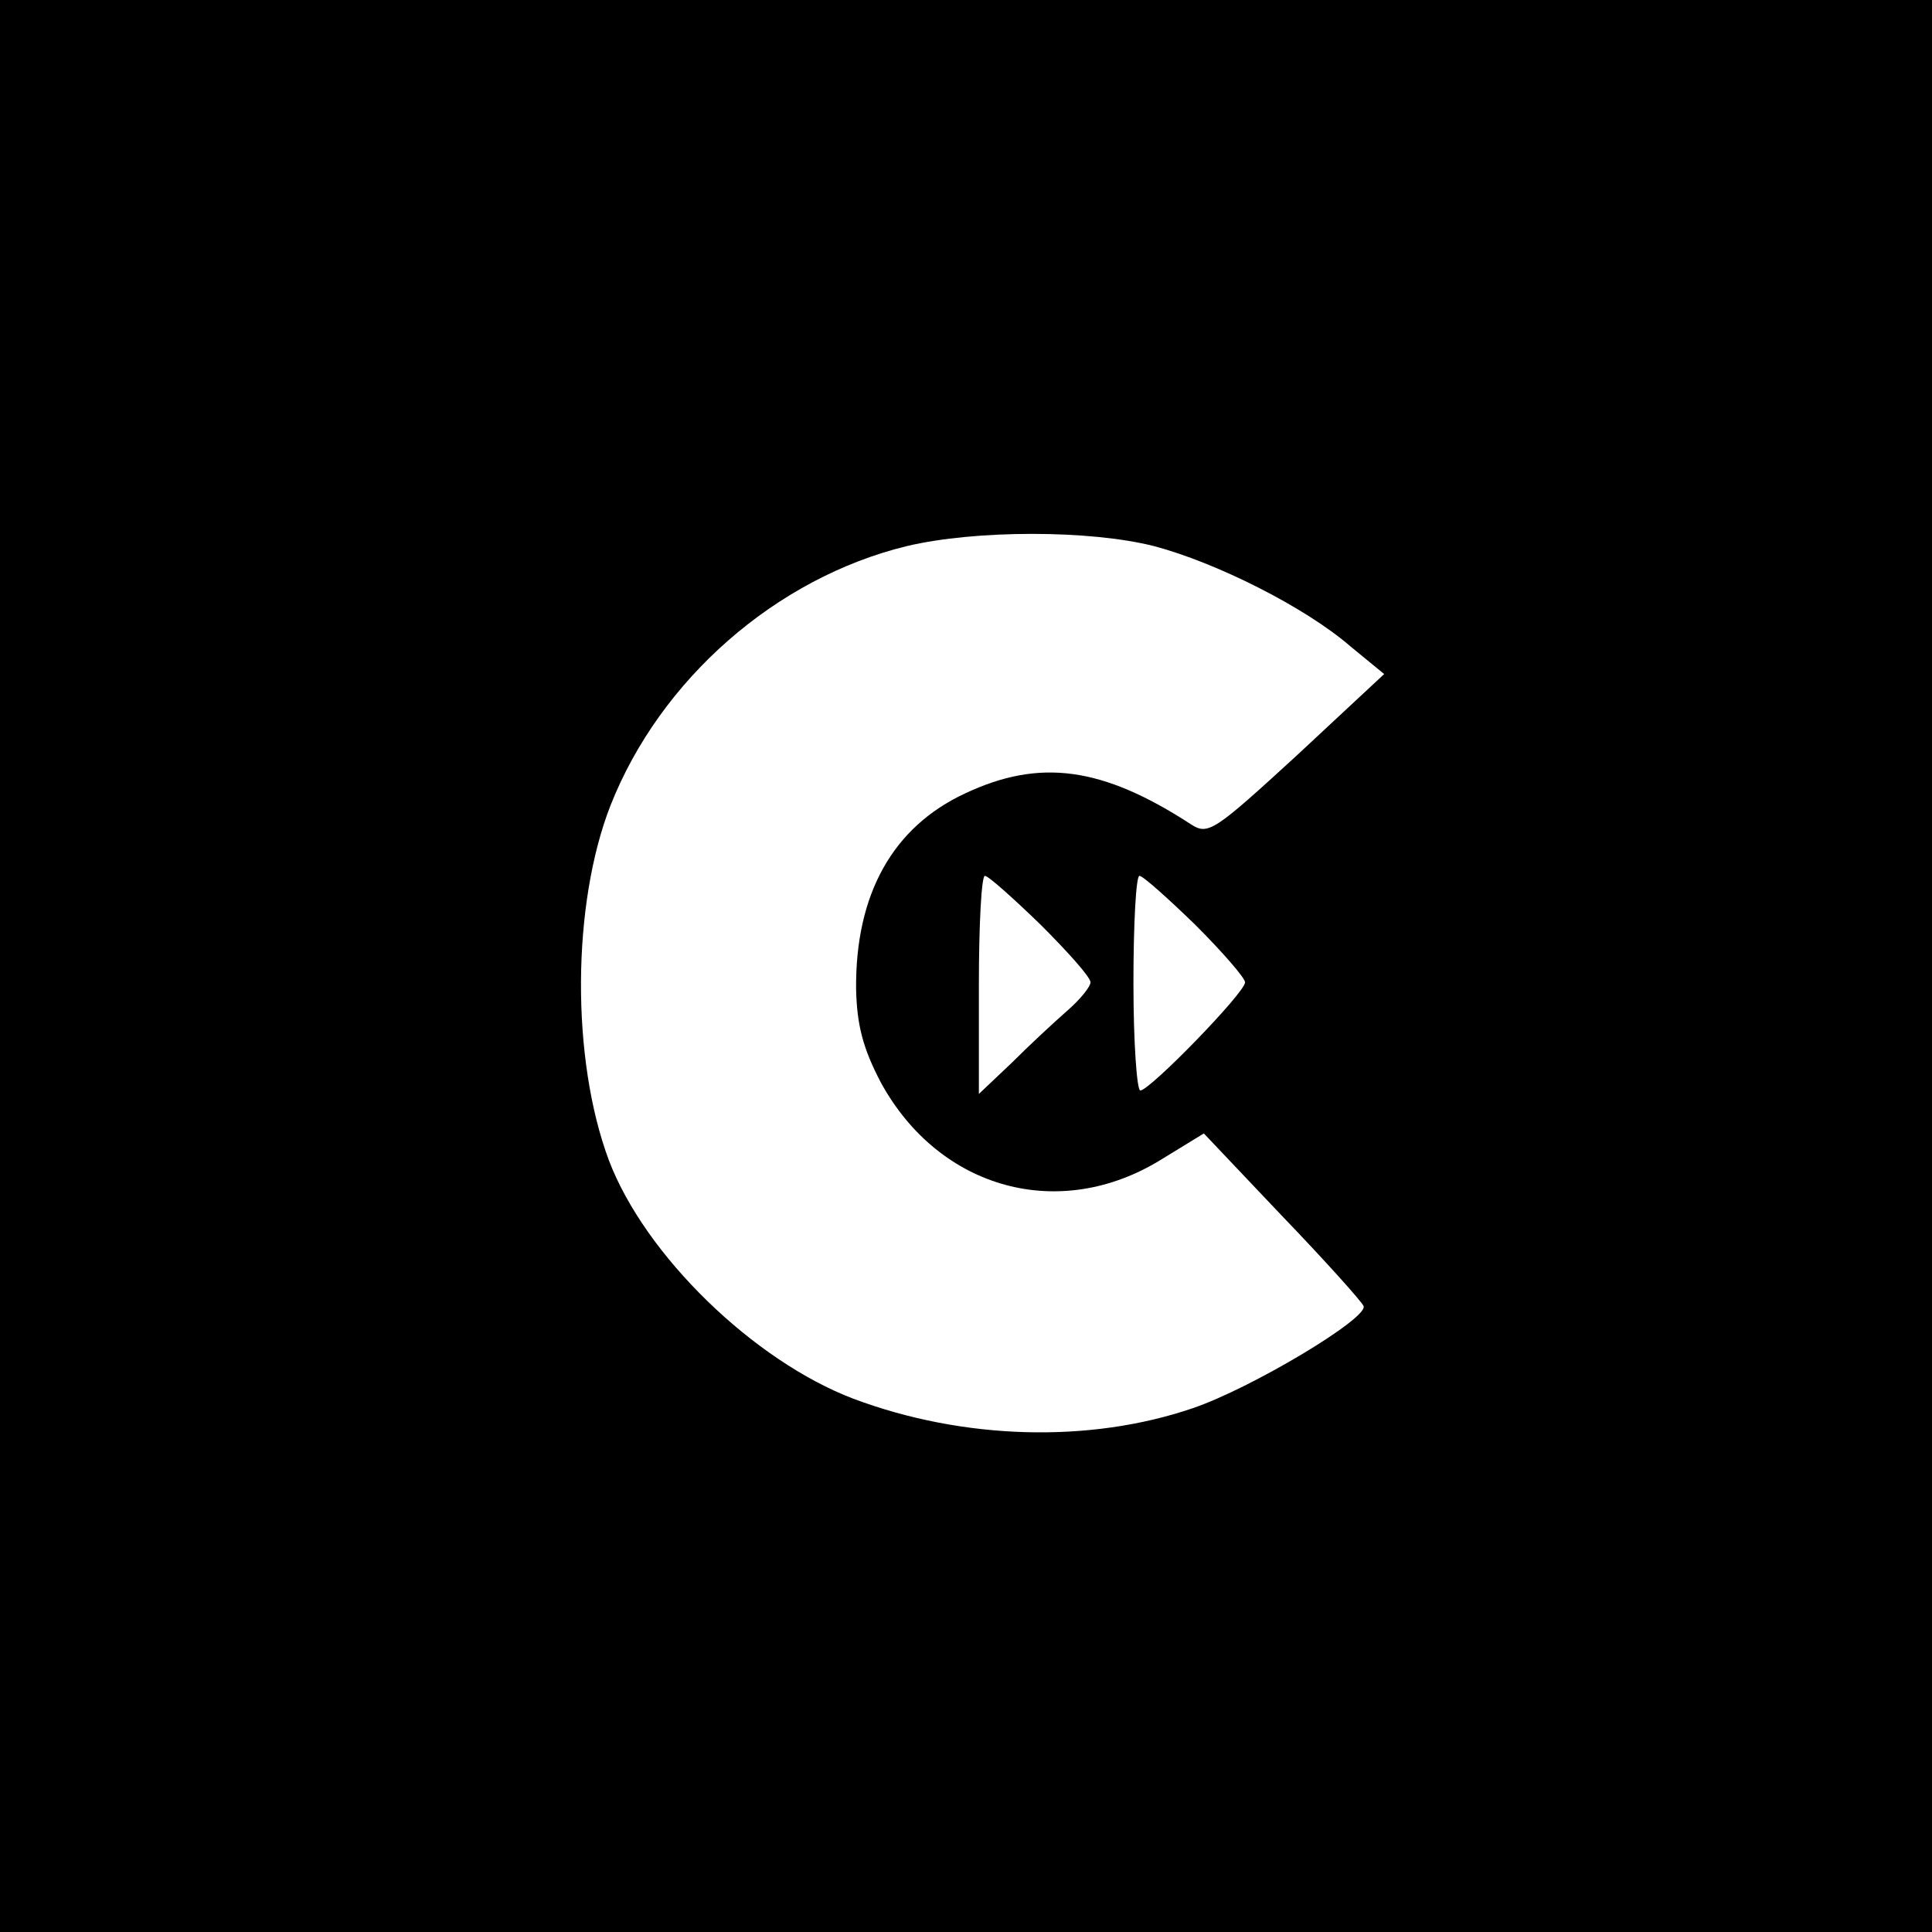 <?xml version="1.0" standalone="no"?>
<!DOCTYPE svg PUBLIC "-//W3C//DTD SVG 20010904//EN"
 "http://www.w3.org/TR/2001/REC-SVG-20010904/DTD/svg10.dtd">
<svg version="1.0" xmlns="http://www.w3.org/2000/svg"
 width="225pt" height="225pt" viewBox="0 0 225 225"
 preserveAspectRatio="xMidYMid meet">
<g transform="translate(0,225) scale(0.1,-0.1)"
fill="#000000" stroke="none">
<path d="M0 1125 l0 -1125 1125 0 1125 0 0 1125 0 1125 -1125 0 -1125 0 0
-1125z m1344 489 c72 -19 176 -71 229 -117 l39 -32 -102 -95 c-96 -88 -103
-93 -123 -80 -103 67 -176 77 -263 36 -84 -39 -128 -117 -127 -228 1 -42 8
-69 29 -109 68 -124 208 -163 327 -89 l49 30 91 -96 c51 -53 93 -100 95 -105
6 -14 -131 -96 -199 -119 -120 -41 -267 -37 -395 11 -116 44 -243 167 -285
278 -44 118 -43 298 2 413 58 147 193 265 345 302 80 19 213 19 288 0z m-132
-441 c32 -32 58 -61 58 -67 0 -5 -12 -20 -27 -33 -16 -14 -45 -41 -65 -61
l-38 -36 0 127 c0 70 3 127 7 127 4 0 33 -26 65 -57z m180 0 c32 -32 58 -62
58 -67 0 -12 -111 -126 -122 -126 -4 0 -8 56 -8 125 0 69 3 125 7 125 4 0 33
-26 65 -57z"/>
</g>
</svg>
